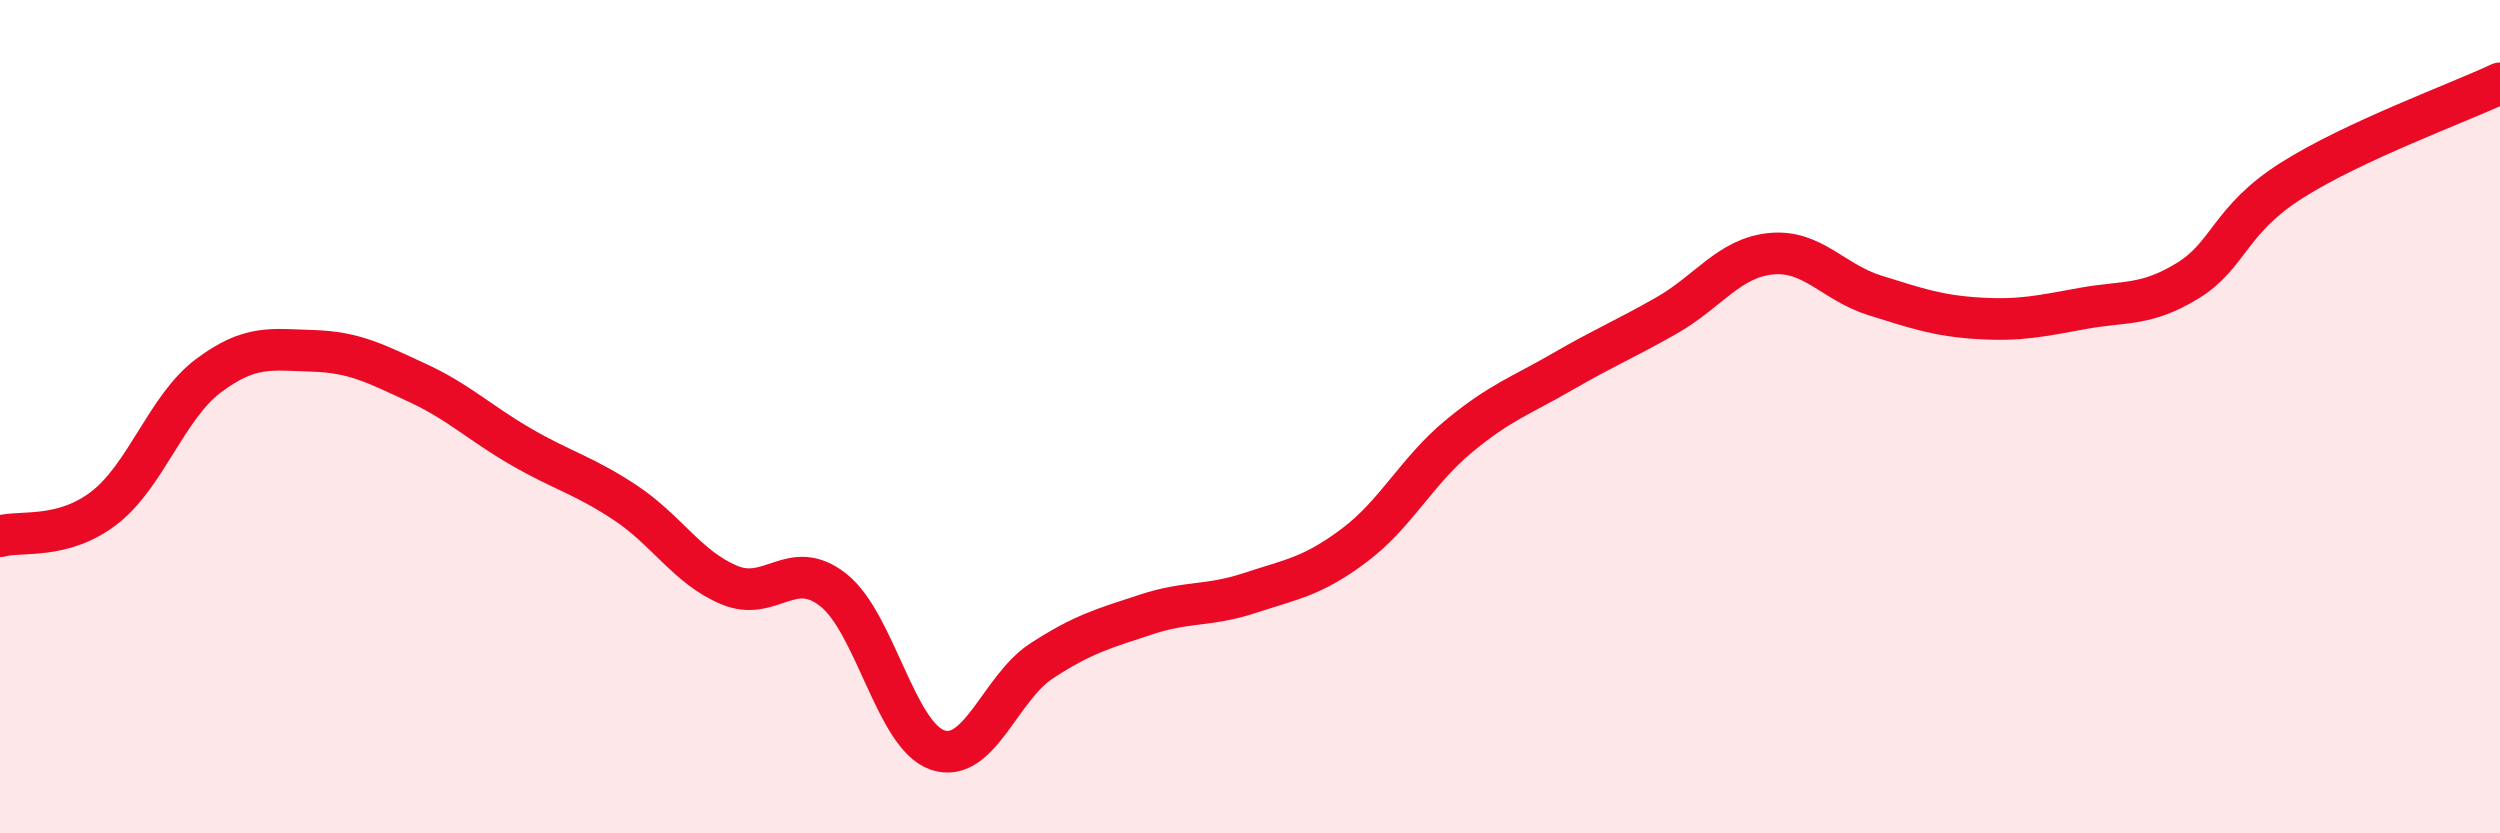 
    <svg width="60" height="20" viewBox="0 0 60 20" xmlns="http://www.w3.org/2000/svg">
      <path
        d="M 0,12.87 C 0.5,12.73 1.5,12.96 2.5,12.19 C 3.5,11.42 4,9.77 5,9.02 C 6,8.27 6.5,8.39 7.5,8.42 C 8.5,8.45 9,8.72 10,9.18 C 11,9.64 11.5,10.14 12.5,10.72 C 13.5,11.3 14,11.4 15,12.06 C 16,12.72 16.5,13.62 17.5,14.04 C 18.5,14.46 19,13.37 20,14.16 C 21,14.95 21.5,17.66 22.5,18 C 23.5,18.34 24,16.51 25,15.86 C 26,15.21 26.5,15.08 27.5,14.75 C 28.5,14.42 29,14.56 30,14.23 C 31,13.9 31.5,13.84 32.5,13.09 C 33.5,12.34 34,11.31 35,10.48 C 36,9.65 36.5,9.5 37.5,8.92 C 38.5,8.34 39,8.14 40,7.57 C 41,7 41.5,6.19 42.5,6.09 C 43.5,5.99 44,6.78 45,7.09 C 46,7.4 46.5,7.58 47.5,7.64 C 48.5,7.7 49,7.58 50,7.4 C 51,7.22 51.5,7.35 52.5,6.74 C 53.5,6.13 53.5,5.28 55,4.33 C 56.5,3.38 59,2.47 60,2L60 20L0 20Z"
        fill="#EB0A25"
        opacity="0.1"
        stroke-linecap="round"
        stroke-linejoin="round"
      />
      <path
        d="M 0,12.87 C 0.5,12.73 1.5,12.96 2.5,12.19 C 3.5,11.42 4,9.77 5,9.02 C 6,8.27 6.5,8.39 7.5,8.42 C 8.5,8.45 9,8.72 10,9.18 C 11,9.64 11.5,10.14 12.5,10.72 C 13.5,11.3 14,11.4 15,12.06 C 16,12.72 16.5,13.62 17.5,14.04 C 18.5,14.46 19,13.37 20,14.16 C 21,14.95 21.5,17.66 22.5,18 C 23.5,18.34 24,16.51 25,15.86 C 26,15.21 26.5,15.08 27.5,14.75 C 28.5,14.42 29,14.56 30,14.23 C 31,13.9 31.5,13.84 32.5,13.09 C 33.5,12.34 34,11.31 35,10.48 C 36,9.65 36.5,9.5 37.5,8.92 C 38.5,8.34 39,8.14 40,7.57 C 41,7 41.5,6.19 42.5,6.09 C 43.5,5.99 44,6.78 45,7.09 C 46,7.4 46.5,7.58 47.5,7.64 C 48.5,7.7 49,7.58 50,7.4 C 51,7.22 51.5,7.35 52.5,6.74 C 53.5,6.13 53.5,5.28 55,4.33 C 56.5,3.38 59,2.47 60,2"
        stroke="#EB0A25"
        stroke-width="1"
        fill="none"
        stroke-linecap="round"
        stroke-linejoin="round"
      />
    </svg>
  